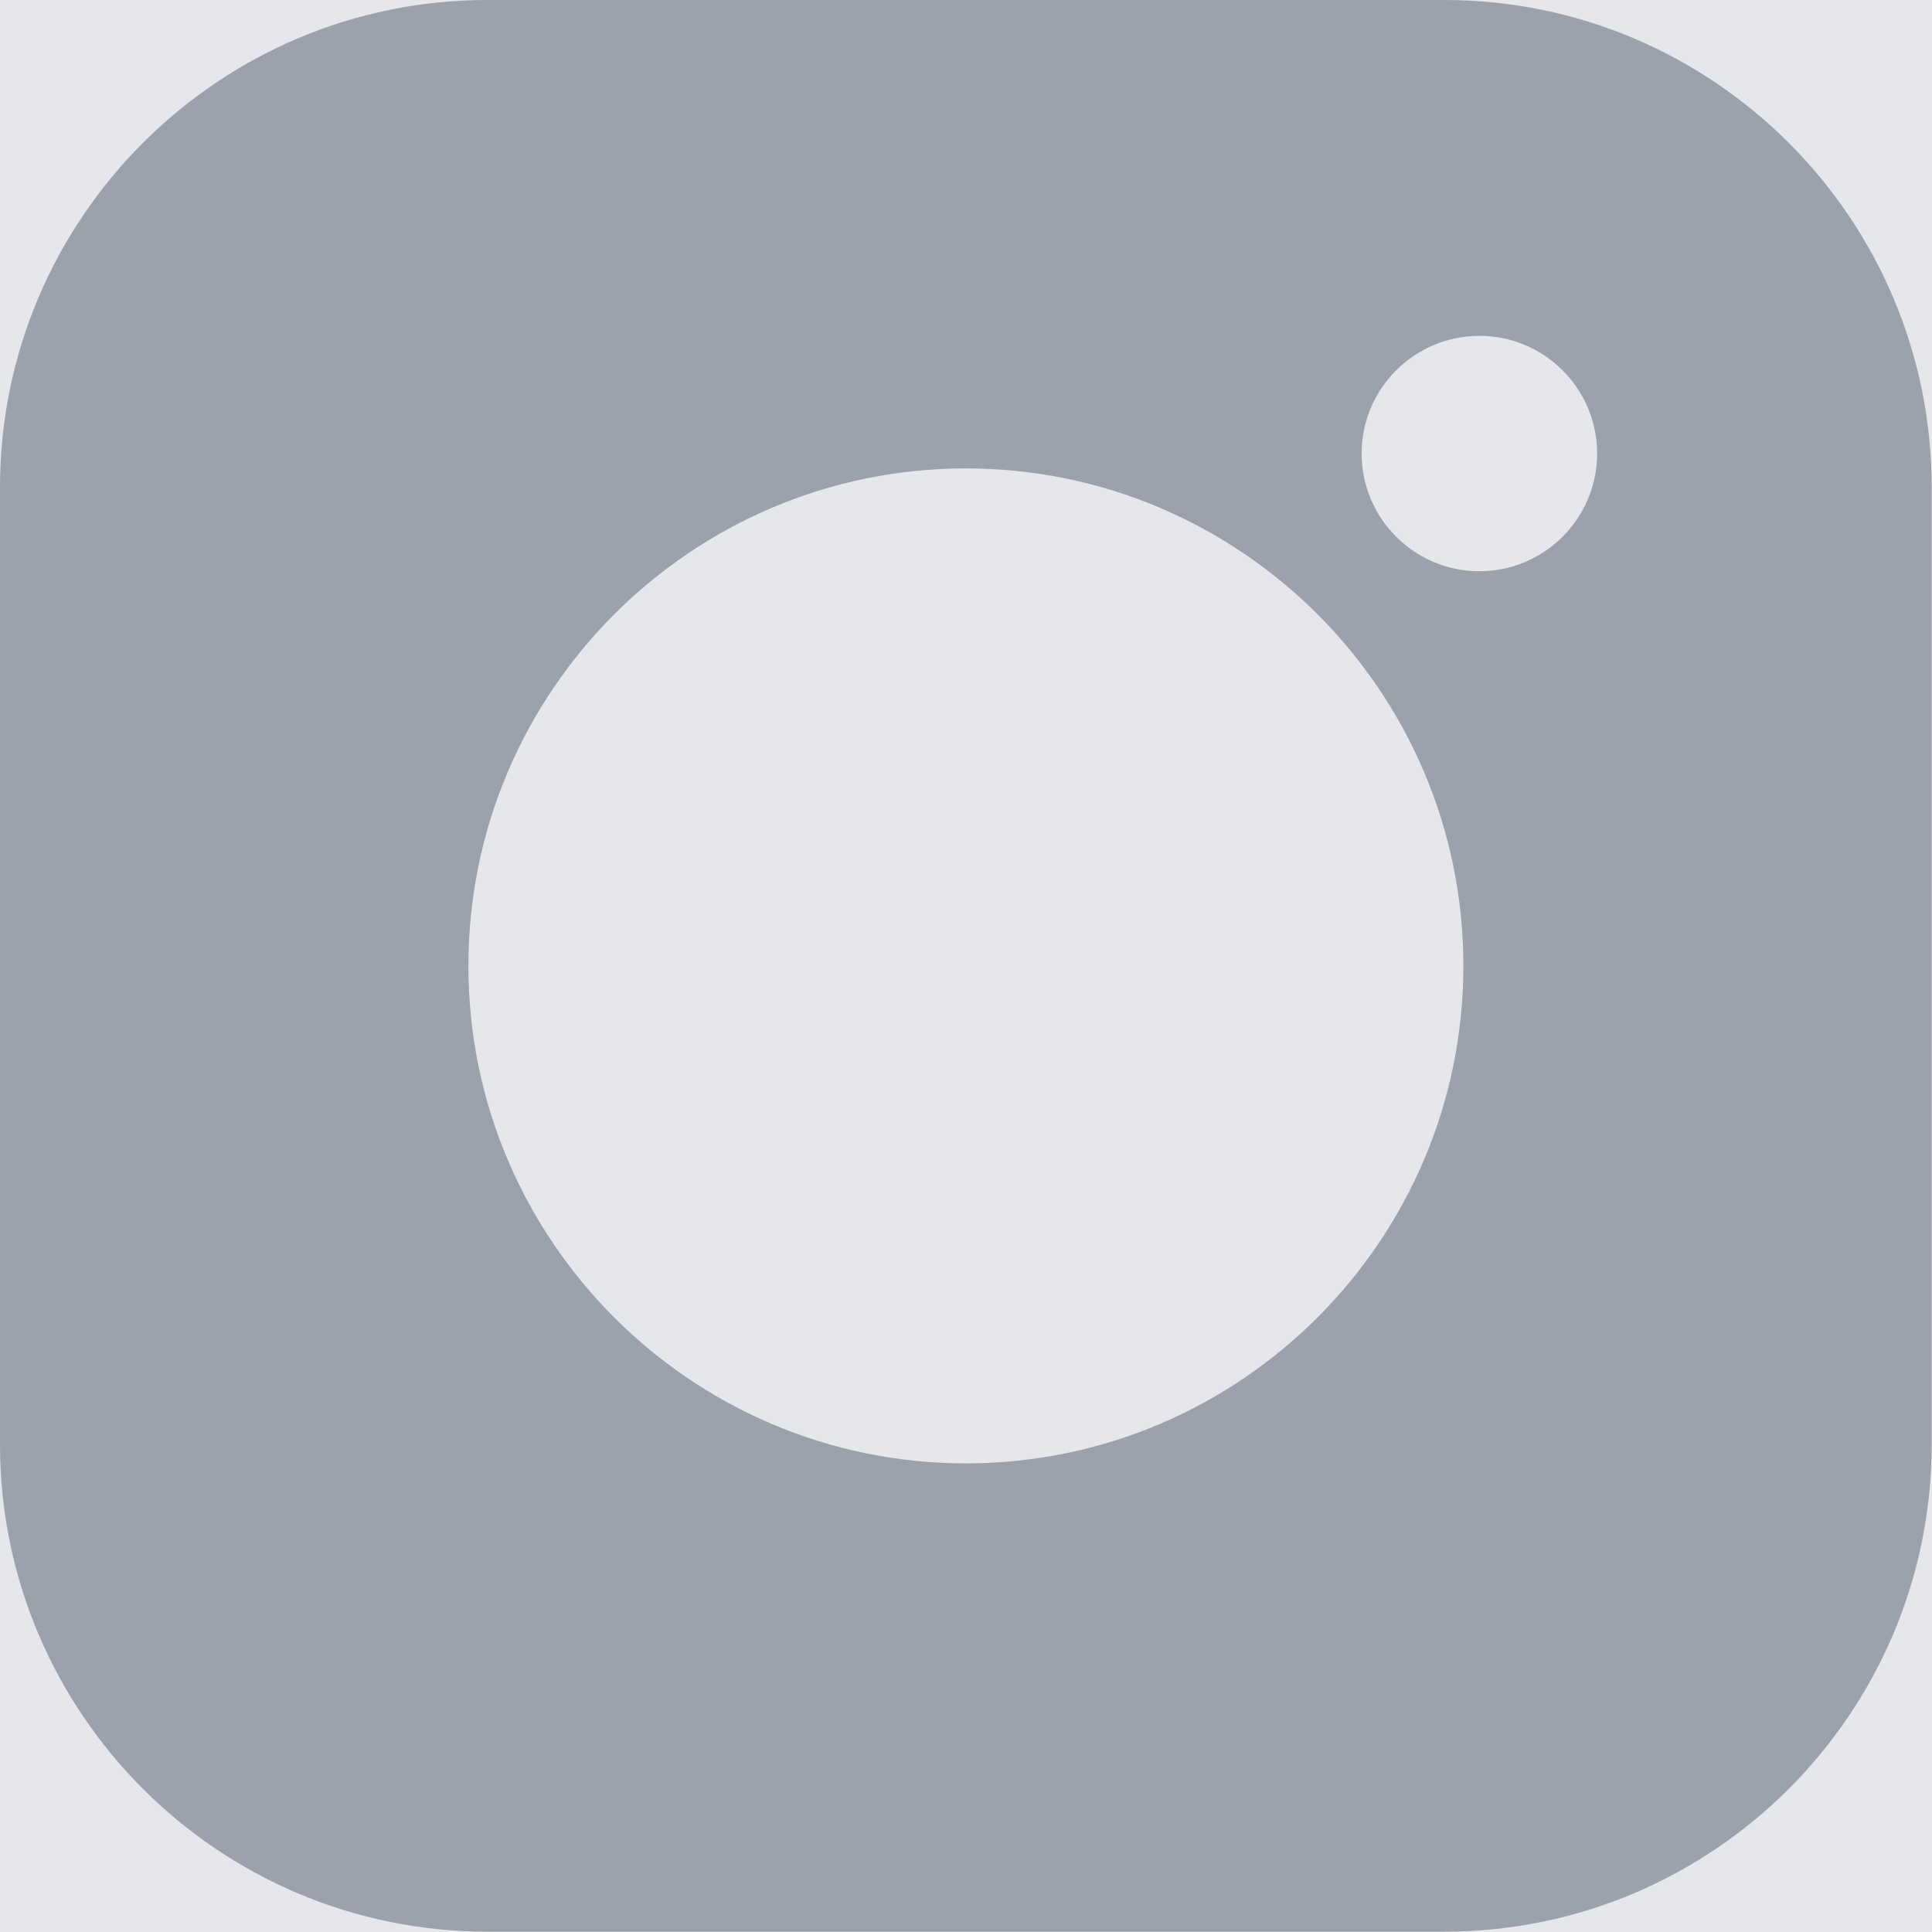 <?xml version="1.0" encoding="UTF-8"?> <svg xmlns="http://www.w3.org/2000/svg" xmlns:xlink="http://www.w3.org/1999/xlink" width="18px" height="18px" viewBox="0 0 18 18"> <!-- Generator: Sketch 49.3 (51167) - http://www.bohemiancoding.com/sketch --> <title>INSTA</title> <desc>Created with Sketch.</desc> <defs></defs> <g id="Page-1" stroke="none" stroke-width="1" fill="none" fill-rule="evenodd"> <g id="01.-Home-page-Desktop-HD" transform="translate(-186, -5808)"> <rect id="Rectangle-6" fill-opacity="0.5" fill="#E6E7EB" x="0" y="5742" width="1440" height="257"></rect> <g id="Group-19" transform="translate(100, 5792)"> <g id="Group-8" transform="translate(70, 0)"> <rect id="Rectangle-7" fill="#E6E7EB" x="0" y="0" width="50" height="50" rx="4"></rect> <path d="M33.997,29.457 C33.997,31.961 31.961,33.997 29.457,33.997 L20.54,33.997 C18.037,33.997 16,31.961 16,29.457 L16,20.54 C16,18.037 18.037,16 20.54,16 L29.457,16 C31.961,16 33.997,18.037 33.997,20.54 L33.997,29.457 Z M24.999,29.634 C27.554,29.634 29.634,27.554 29.634,24.999 C29.634,22.443 27.555,20.364 24.999,20.364 C22.443,20.364 20.364,22.443 20.364,24.999 C20.364,27.555 22.443,29.634 24.999,29.634 Z M29.783,21.322 C30.388,21.322 30.88,20.83 30.88,20.225 C30.88,19.621 30.388,19.129 29.783,19.129 C29.178,19.129 28.686,19.621 28.686,20.225 C28.686,20.83 29.178,21.322 29.783,21.322 Z" id="INSTA" fill="#9BA2AC"></path> </g> </g> </g> </g> </svg> 